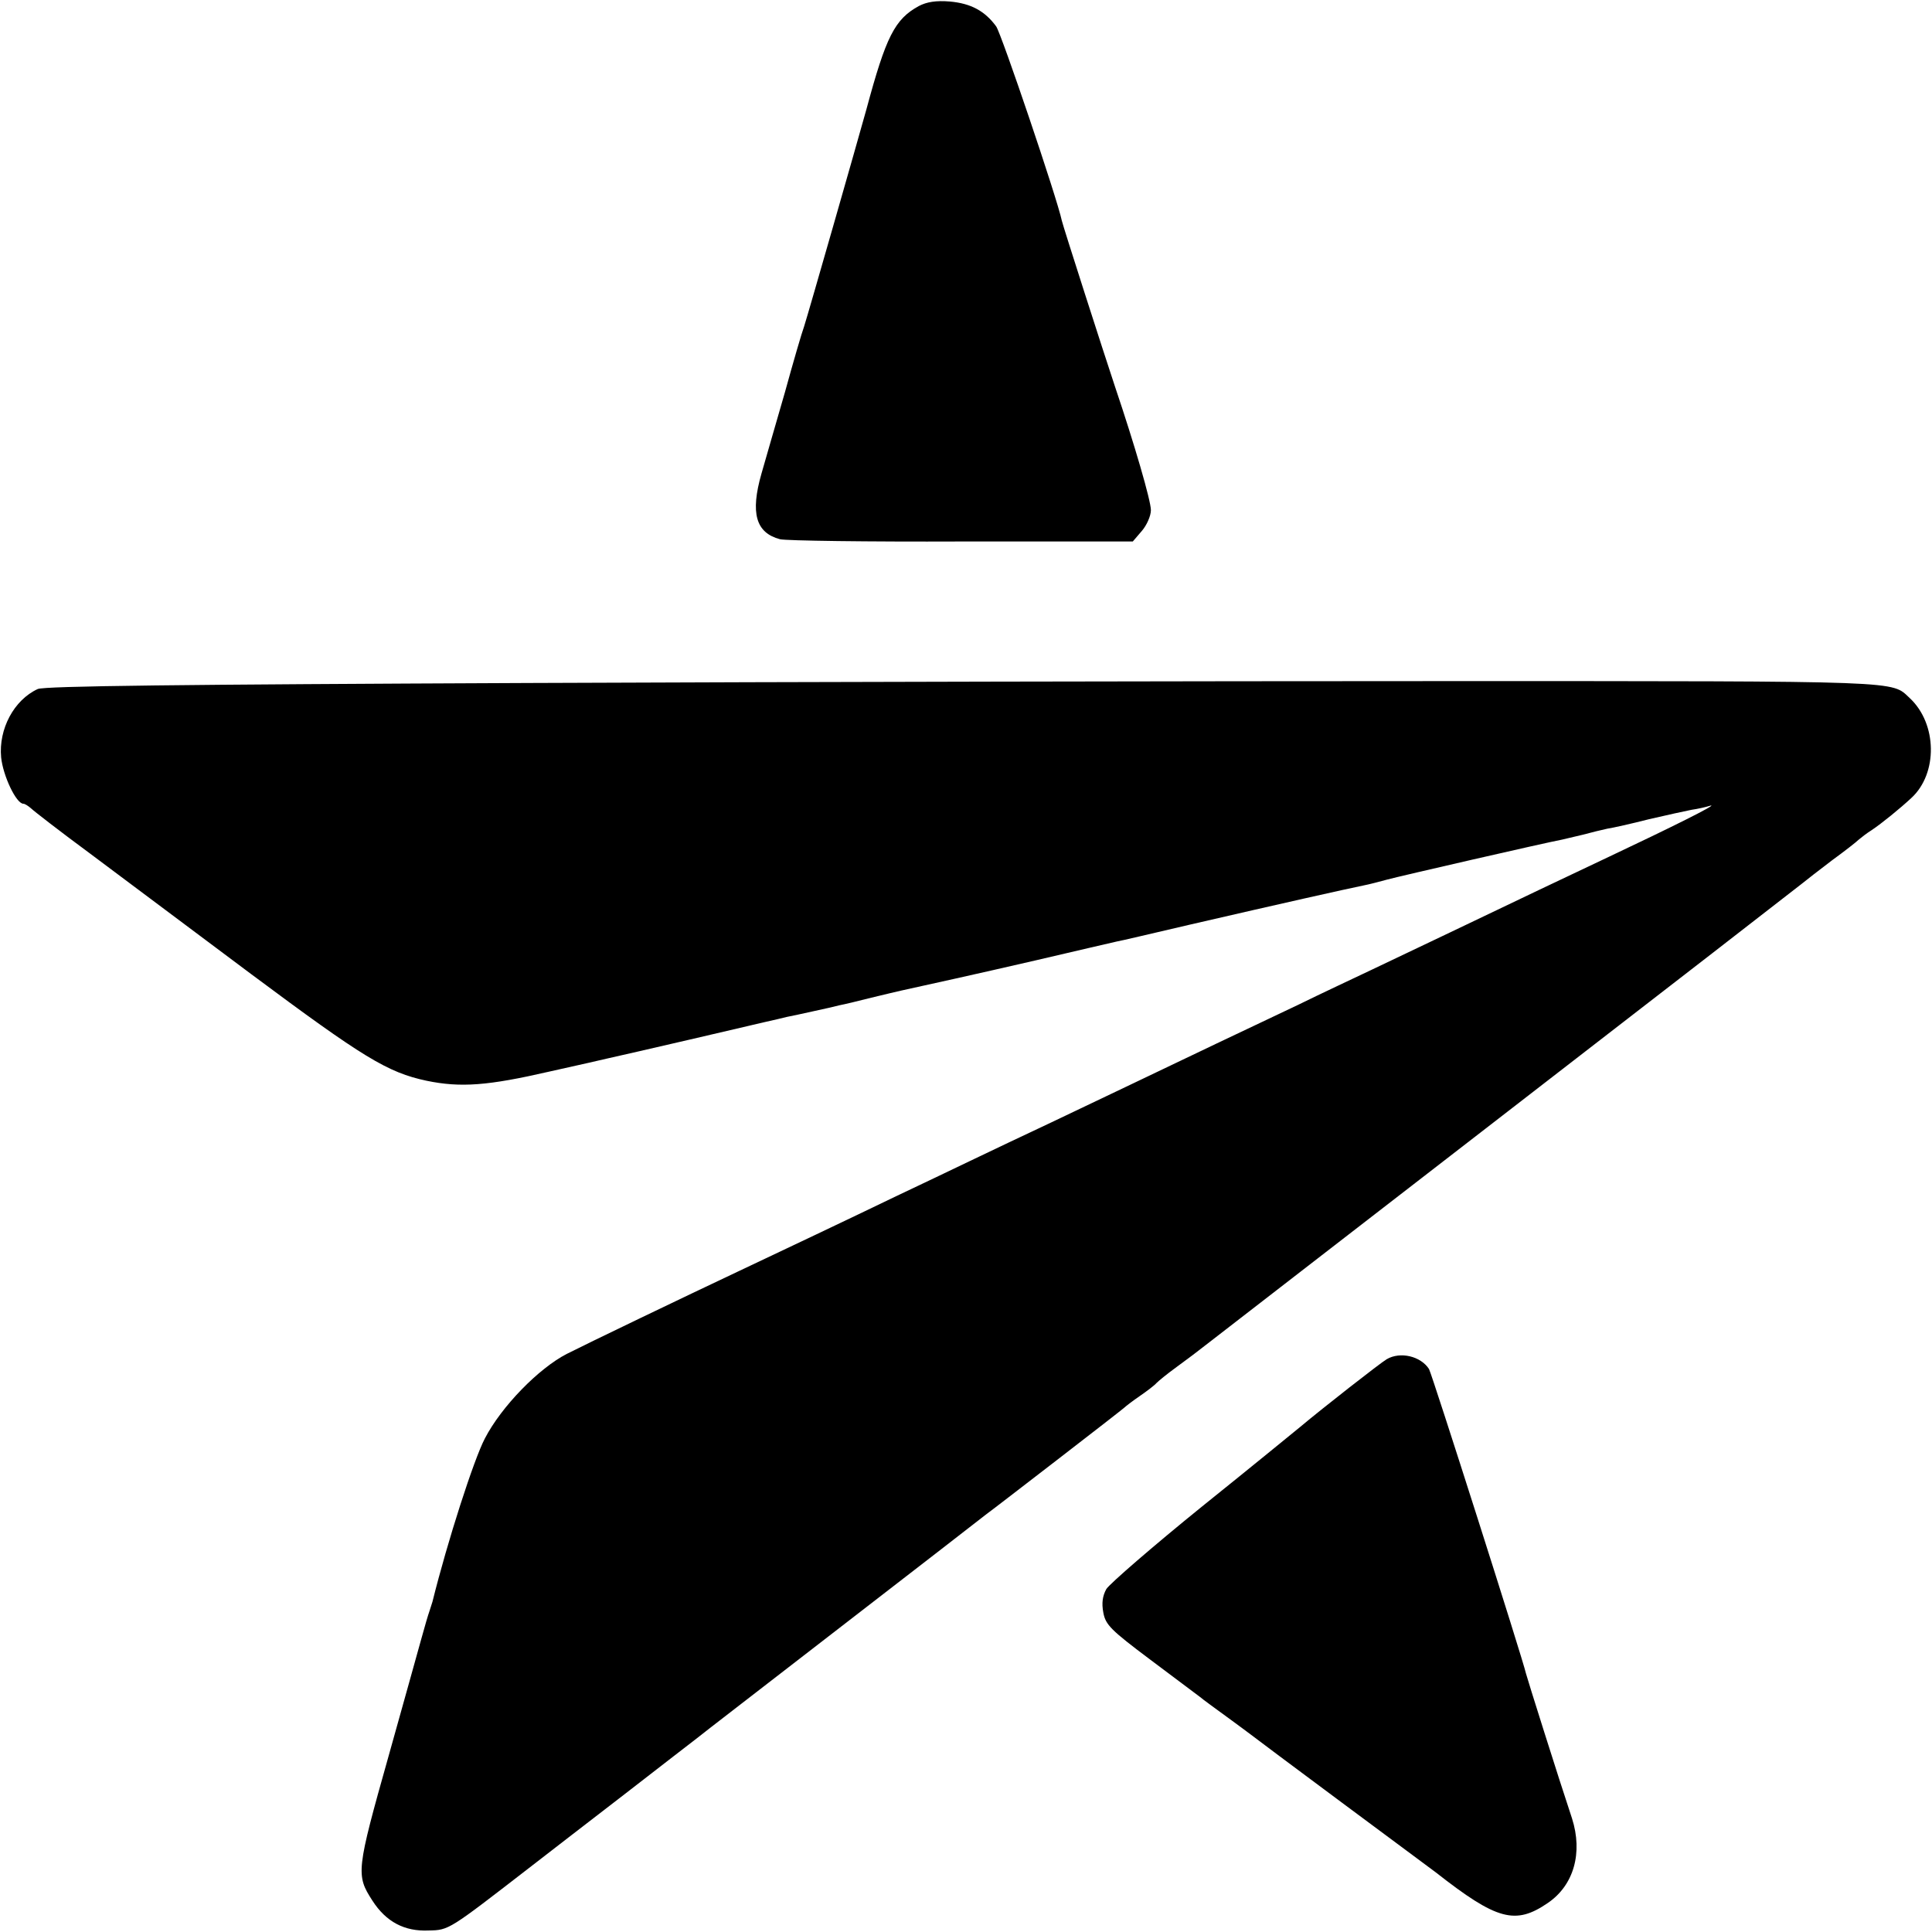 <?xml version="1.0" standalone="no"?>
<!DOCTYPE svg PUBLIC "-//W3C//DTD SVG 20010904//EN"
 "http://www.w3.org/TR/2001/REC-SVG-20010904/DTD/svg10.dtd">
<svg version="1.0" xmlns="http://www.w3.org/2000/svg"
 width="512pt" height="512pt" viewBox="0 0 512 512"
 preserveAspectRatio="xMidYMid meet">
<g transform="translate(0,512) scale(0.1,-0.1)"
fill="#000000" stroke="none">
<path d="M2435 5104 c-64 -35 -87 -81 -139 -274 -23 -83 -154 -541 -165 -575
-6 -16 -29 -95 -51 -175 -23 -80 -51 -176 -62 -215 -30 -105 -15 -157 49 -174
16 -4 232 -7 481 -6 l454 0 24 28 c13 15 24 40 24 55 0 25 -43 173 -95 327
-29 87 -138 426 -141 440 -12 58 -160 495 -174 515 -30 41 -67 61 -123 66 -36
3 -61 -1 -82 -12z"/>
<path d="M1400 3310 c-926 -4 -1282 -8 -1300 -16 -63 -29 -104 -106 -97 -181
5 -49 40 -123 59 -123 4 0 13 -6 20 -12 7 -7 78 -62 158 -121 80 -60 271 -203
425 -318 298 -222 362 -261 465 -283 91 -19 164 -13 325 24 77 17 147 33 155
35 55 12 382 88 415 96 22 5 49 11 60 14 11 2 43 9 70 15 28 6 59 13 70 16 11
2 49 11 84 20 36 9 72 17 80 19 77 17 187 41 356 80 110 26 207 48 215 50 8 1
96 22 195 45 247 57 403 92 461 104 11 2 38 9 60 15 33 9 416 97 464 106 8 2
33 8 55 13 22 6 51 13 65 16 14 2 63 13 110 25 47 11 98 22 113 25 15 2 37 7
50 11 22 5 -109 -60 -268 -135 -102 -48 -255 -121 -420 -200 -71 -34 -166 -79
-210 -100 -44 -21 -132 -62 -195 -93 -63 -30 -160 -76 -215 -102 -180 -86
-318 -152 -440 -210 -66 -31 -163 -77 -215 -102 -52 -25 -140 -67 -195 -93
-120 -58 -310 -148 -420 -200 -142 -67 -398 -190 -453 -218 -74 -38 -173 -139
-217 -224 -29 -55 -99 -272 -139 -433 -2 -5 -5 -17 -8 -25 -3 -8 -13 -42 -22
-75 -9 -33 -48 -172 -86 -308 -86 -305 -87 -316 -43 -384 36 -56 85 -82 149
-79 54 1 53 1 269 168 39 30 151 117 250 193 99 77 185 143 190 147 21 17 168
130 385 298 197 152 353 273 385 298 6 4 89 68 185 142 96 74 177 137 180 140
3 3 21 17 40 30 19 13 40 29 45 35 6 6 28 24 50 40 46 34 49 36 90 68 17 13
372 288 790 611 418 323 769 595 780 604 11 9 47 37 80 62 33 24 65 49 71 55
6 5 21 17 34 25 27 18 76 58 105 85 71 65 69 197 -4 265 -50 46 0 45 -1230 45
-636 0 -1730 -2 -2431 -5z"/>
<path d="M3675 1518 c-17 -10 -168 -128 -230 -180 -11 -9 -127 -104 -259 -210
-131 -106 -245 -205 -254 -219 -10 -18 -13 -37 -8 -63 6 -32 20 -46 124 -124
64 -48 123 -92 132 -99 8 -7 40 -30 70 -52 30 -22 60 -44 65 -48 6 -5 116 -87
245 -183 129 -96 240 -178 245 -182 162 -127 211 -140 297 -81 69 47 93 133
64 224 -35 105 -120 375 -122 384 -8 37 -249 793 -257 807 -22 34 -76 47 -112
26z"/>
</g>
</svg>
